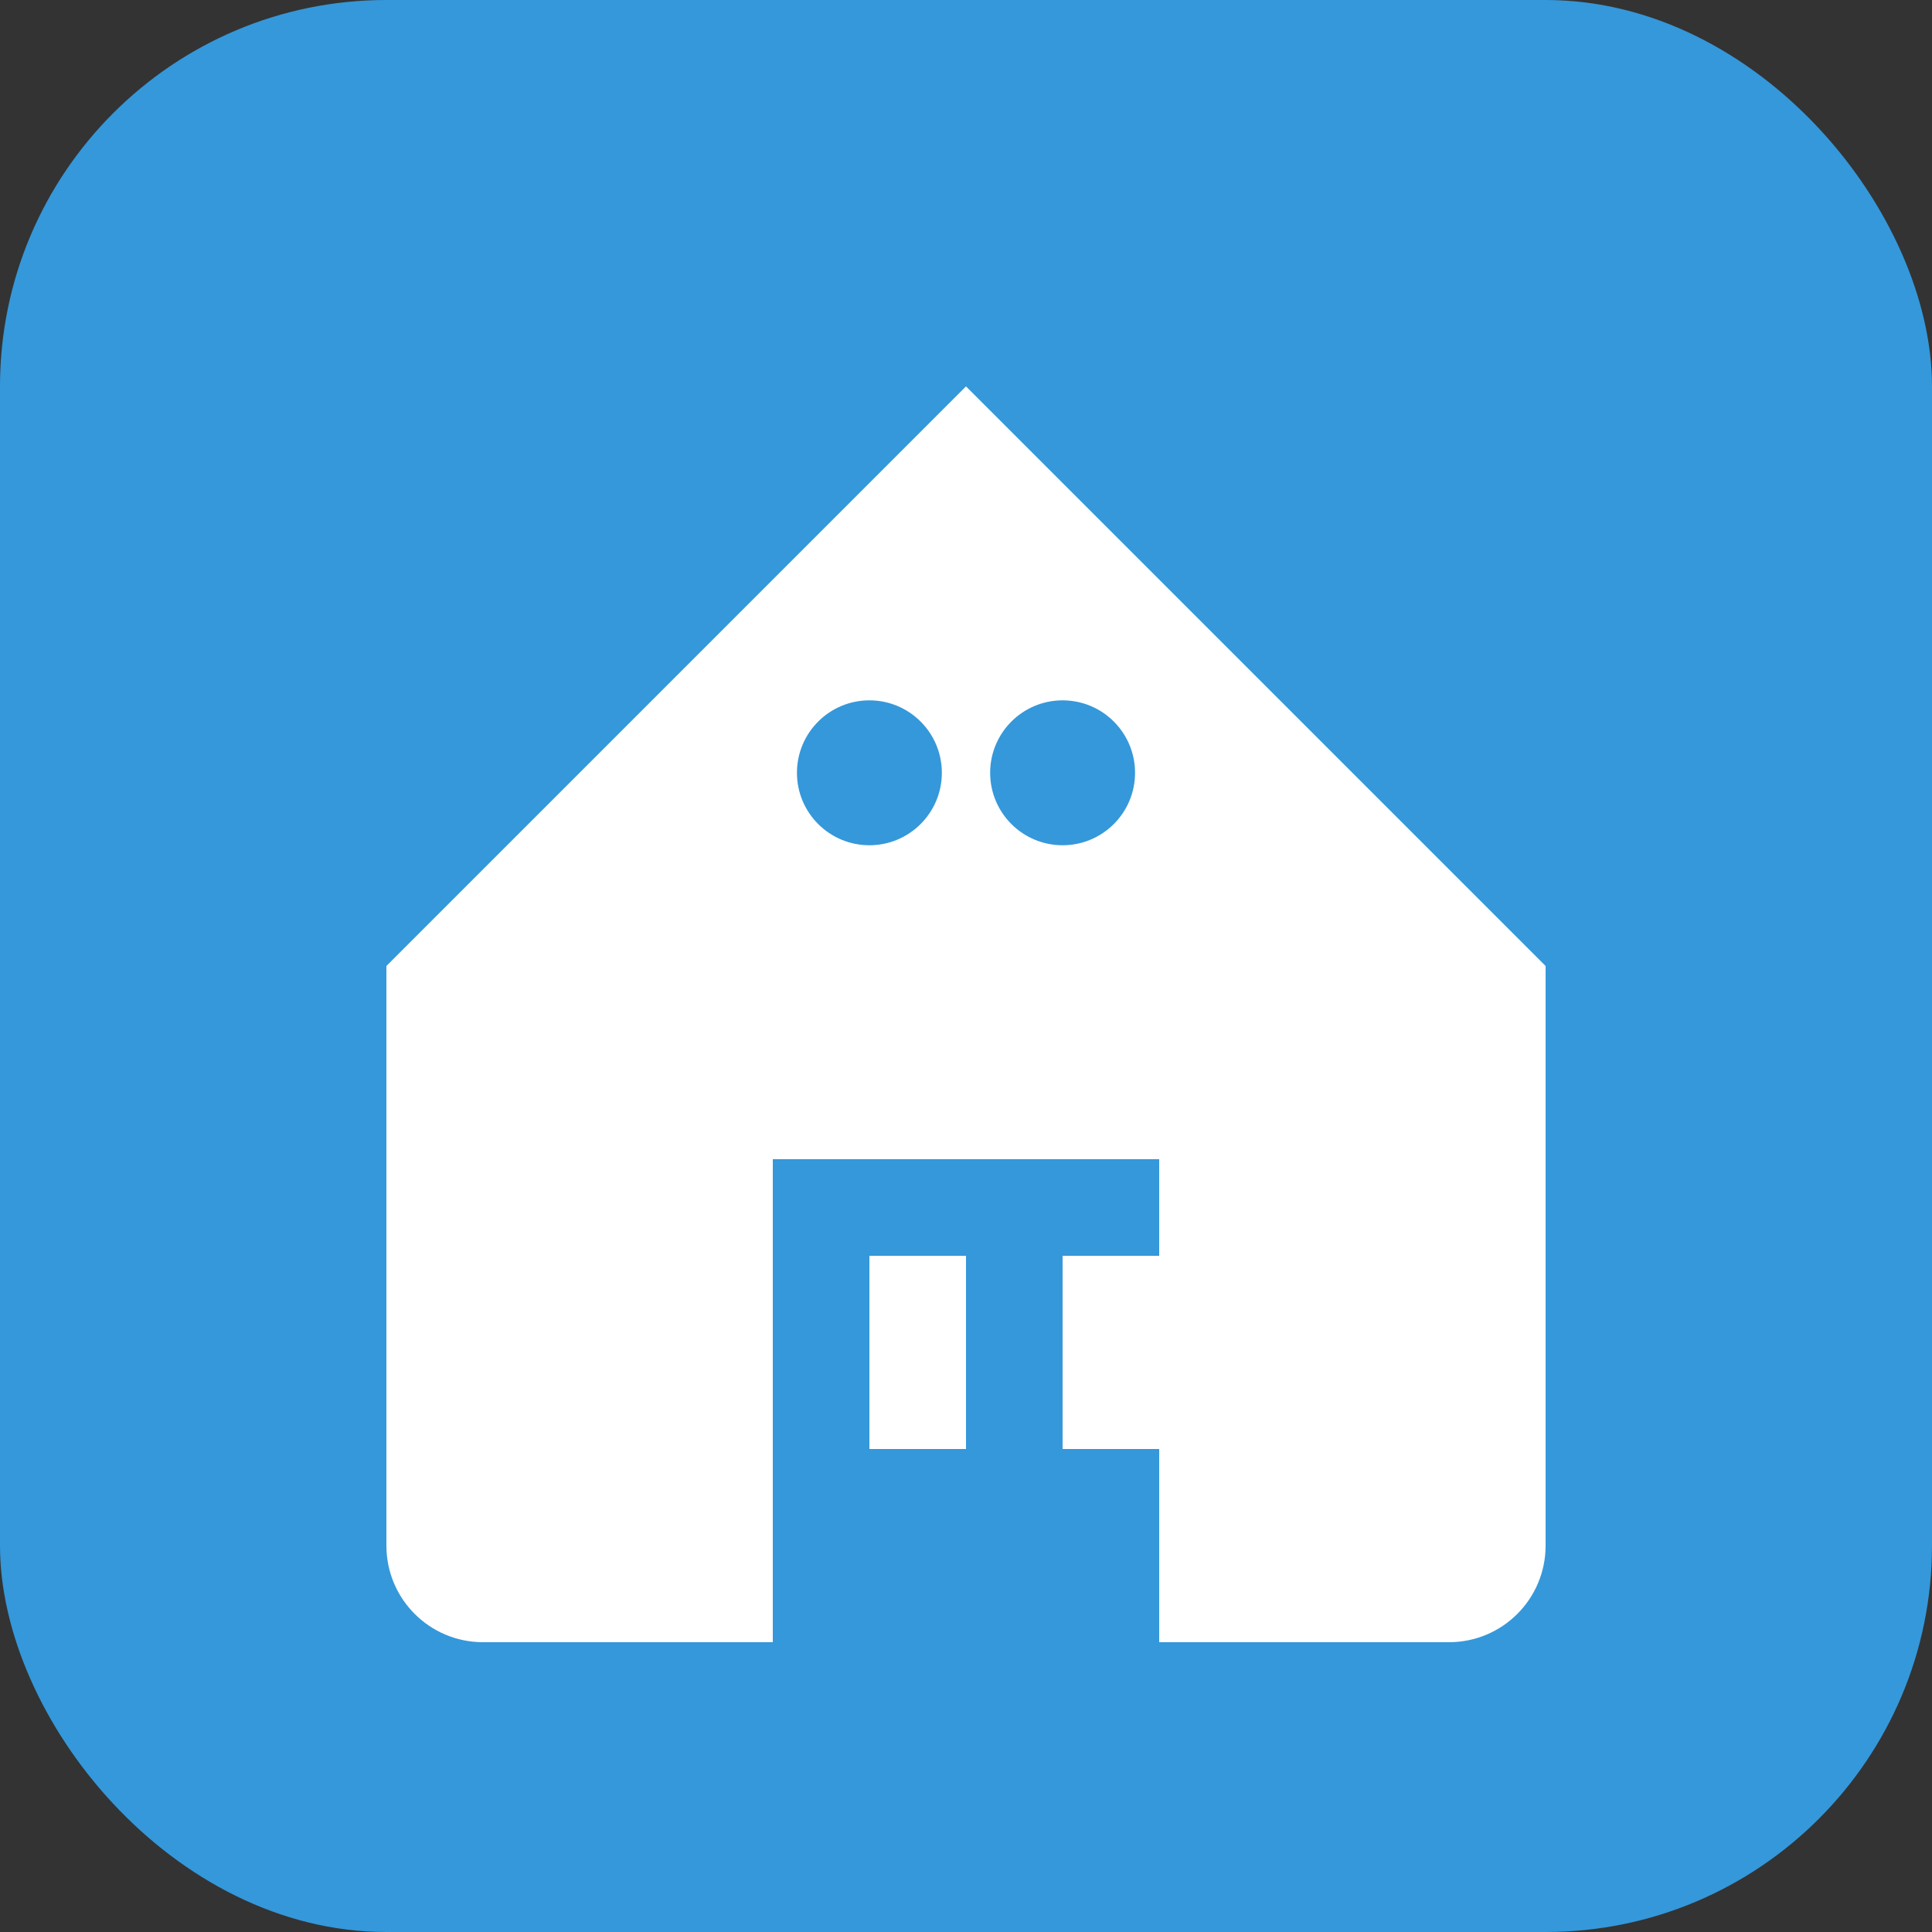 <svg width="40" height="40" viewBox="0 0 40 40" fill="none" xmlns="http://www.w3.org/2000/svg">
  <rect x="0" y="0" width="40" height="40" fill="#333333" stroke="none"/>
  <rect width="40" height="40" rx="8" fill="#3498db"/>
  <path d="M8 20L20 8L32 20V32C32 33.105 31.105 34 30 34H10C8.895 34 8 33.105 8 32V20Z" fill="white"/>
  <path d="M16 34V24H24V34" fill="#3498db"/>
  <circle cx="18" cy="16" r="1.5" fill="#3498db"/>
  <circle cx="22" cy="16" r="1.5" fill="#3498db"/>
  <rect x="14" y="26" width="2" height="4" fill="white"/>
  <rect x="18" y="26" width="2" height="4" fill="white"/>
  <rect x="22" y="26" width="2" height="4" fill="white"/>
</svg>
